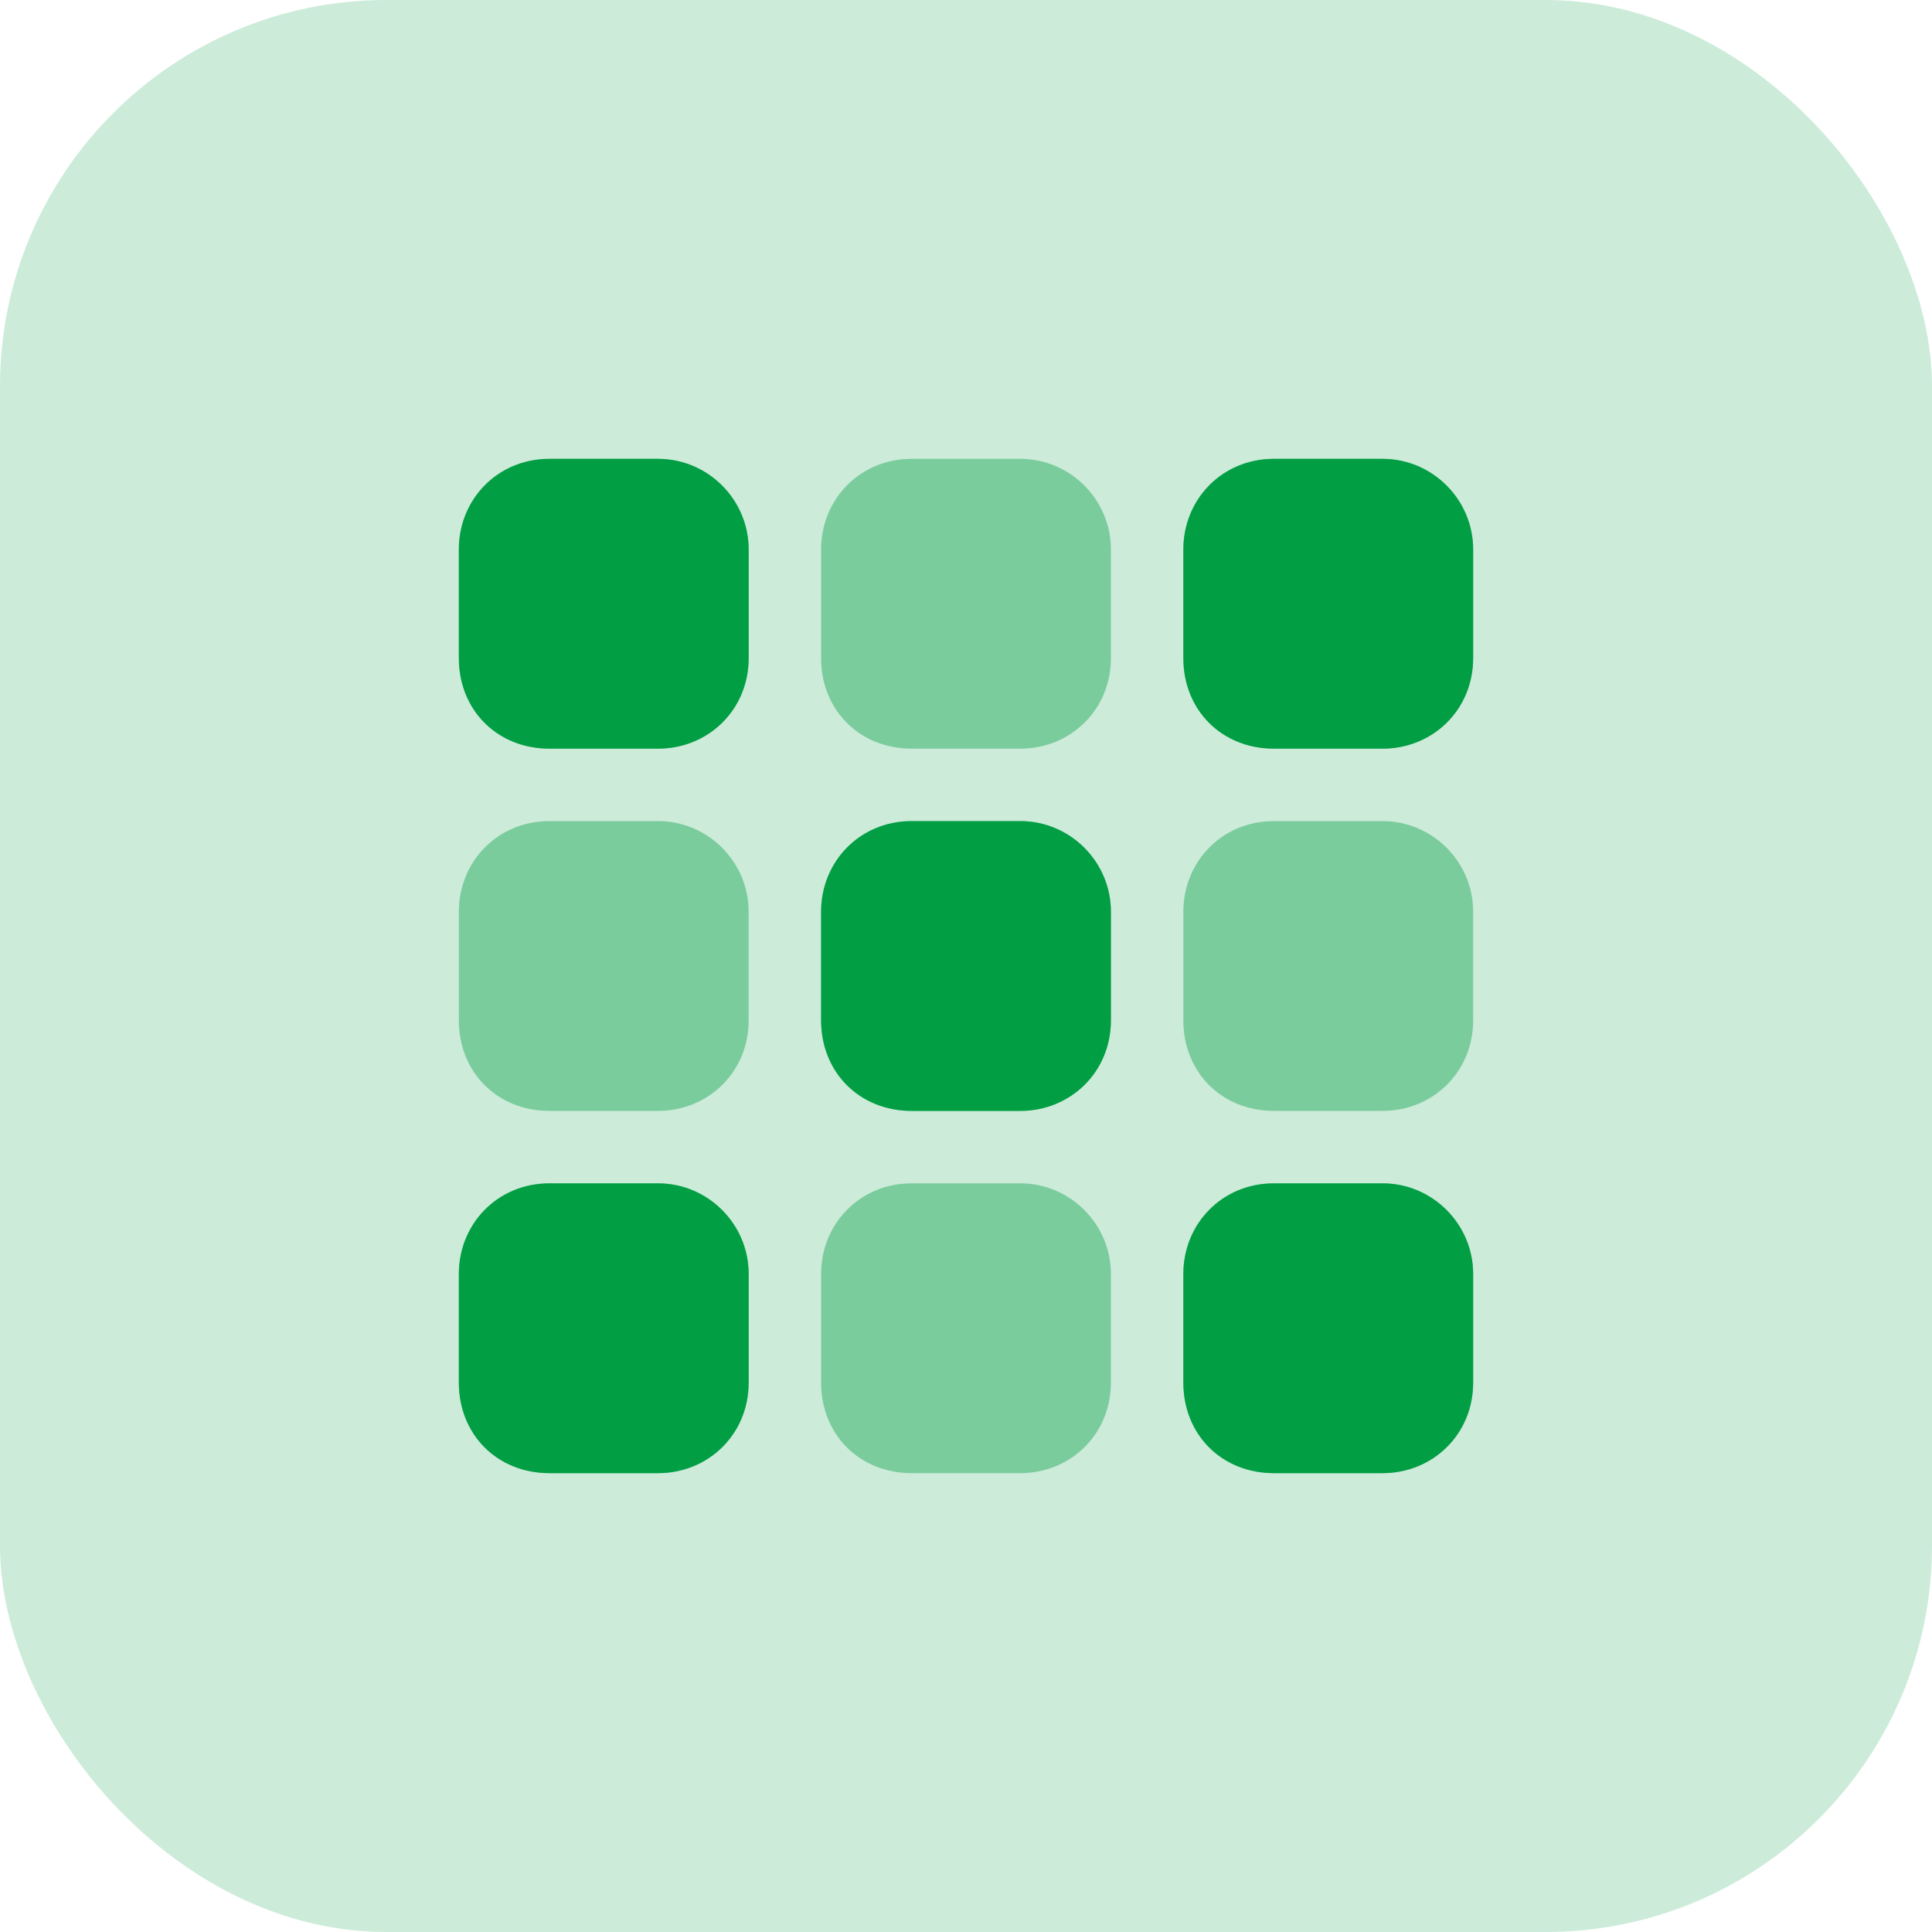 <svg xmlns="http://www.w3.org/2000/svg" fill="none" viewBox="0 0 40 40" height="40" width="40">
<rect fill-opacity="0.2" fill="#019F44" rx="8" height="40" width="40"></rect>
<path fill="#019F44" d="M9.5 11.375C9.5 10.344 10.297 9.5 11.375 9.5H13.625C14.656 9.5 15.5 10.344 15.5 11.375V13.625C15.5 14.703 14.656 15.5 13.625 15.5H11.375C10.297 15.5 9.5 14.703 9.5 13.625V11.375ZM9.5 26.375C9.5 25.344 10.297 24.5 11.375 24.5H13.625C14.656 24.5 15.5 25.344 15.5 26.375V28.625C15.5 29.703 14.656 30.5 13.625 30.5H11.375C10.297 30.5 9.5 29.703 9.5 28.625V26.375ZM23 18.875V21.125C23 22.203 22.156 23 21.125 23H18.875C17.797 23 17 22.203 17 21.125V18.875C17 17.844 17.797 17 18.875 17H21.125C22.156 17 23 17.844 23 18.875ZM24.5 11.375C24.5 10.344 25.297 9.5 26.375 9.5H28.625C29.656 9.5 30.5 10.344 30.5 11.375V13.625C30.5 14.703 29.656 15.5 28.625 15.5H26.375C25.297 15.5 24.5 14.703 24.5 13.625V11.375ZM30.5 26.375V28.625C30.5 29.703 29.656 30.5 28.625 30.5H26.375C25.297 30.5 24.5 29.703 24.5 28.625V26.375C24.5 25.344 25.297 24.5 26.375 24.5H28.625C29.656 24.5 30.5 25.344 30.5 26.375Z"></path>
<path fill="#019F44" d="M9.5 11.375C9.5 10.344 10.297 9.5 11.375 9.5H13.625C14.656 9.5 15.5 10.344 15.5 11.375V13.625C15.5 14.703 14.656 15.5 13.625 15.5H11.375C10.297 15.5 9.5 14.703 9.5 13.625V11.375ZM9.5 18.875C9.5 17.844 10.297 17 11.375 17H13.625C14.656 17 15.5 17.844 15.5 18.875V21.125C15.5 22.203 14.656 23 13.625 23H11.375C10.297 23 9.5 22.203 9.5 21.125V18.875ZM15.5 26.375V28.625C15.5 29.703 14.656 30.5 13.625 30.5H11.375C10.297 30.5 9.5 29.703 9.5 28.625V26.375C9.5 25.344 10.297 24.5 11.375 24.5H13.625C14.656 24.5 15.5 25.344 15.5 26.375ZM17 11.375C17 10.344 17.797 9.5 18.875 9.5H21.125C22.156 9.5 23 10.344 23 11.375V13.625C23 14.703 22.156 15.5 21.125 15.5H18.875C17.797 15.5 17 14.703 17 13.625V11.375ZM23 18.875V21.125C23 22.203 22.156 23 21.125 23H18.875C17.797 23 17 22.203 17 21.125V18.875C17 17.844 17.797 17 18.875 17H21.125C22.156 17 23 17.844 23 18.875ZM17 26.375C17 25.344 17.797 24.5 18.875 24.5H21.125C22.156 24.5 23 25.344 23 26.375V28.625C23 29.703 22.156 30.5 21.125 30.5H18.875C17.797 30.5 17 29.703 17 28.625V26.375ZM30.5 11.375V13.625C30.5 14.703 29.656 15.5 28.625 15.5H26.375C25.297 15.5 24.5 14.703 24.5 13.625V11.375C24.5 10.344 25.297 9.5 26.375 9.5H28.625C29.656 9.5 30.5 10.344 30.5 11.375ZM24.5 18.875C24.5 17.844 25.297 17 26.375 17H28.625C29.656 17 30.5 17.844 30.5 18.875V21.125C30.5 22.203 29.656 23 28.625 23H26.375C25.297 23 24.5 22.203 24.5 21.125V18.875ZM30.5 26.375V28.625C30.5 29.703 29.656 30.5 28.625 30.5H26.375C25.297 30.5 24.5 29.703 24.5 28.625V26.375C24.5 25.344 25.297 24.5 26.375 24.5H28.625C29.656 24.5 30.5 25.344 30.5 26.375Z" opacity="0.4"></path>
</svg>
